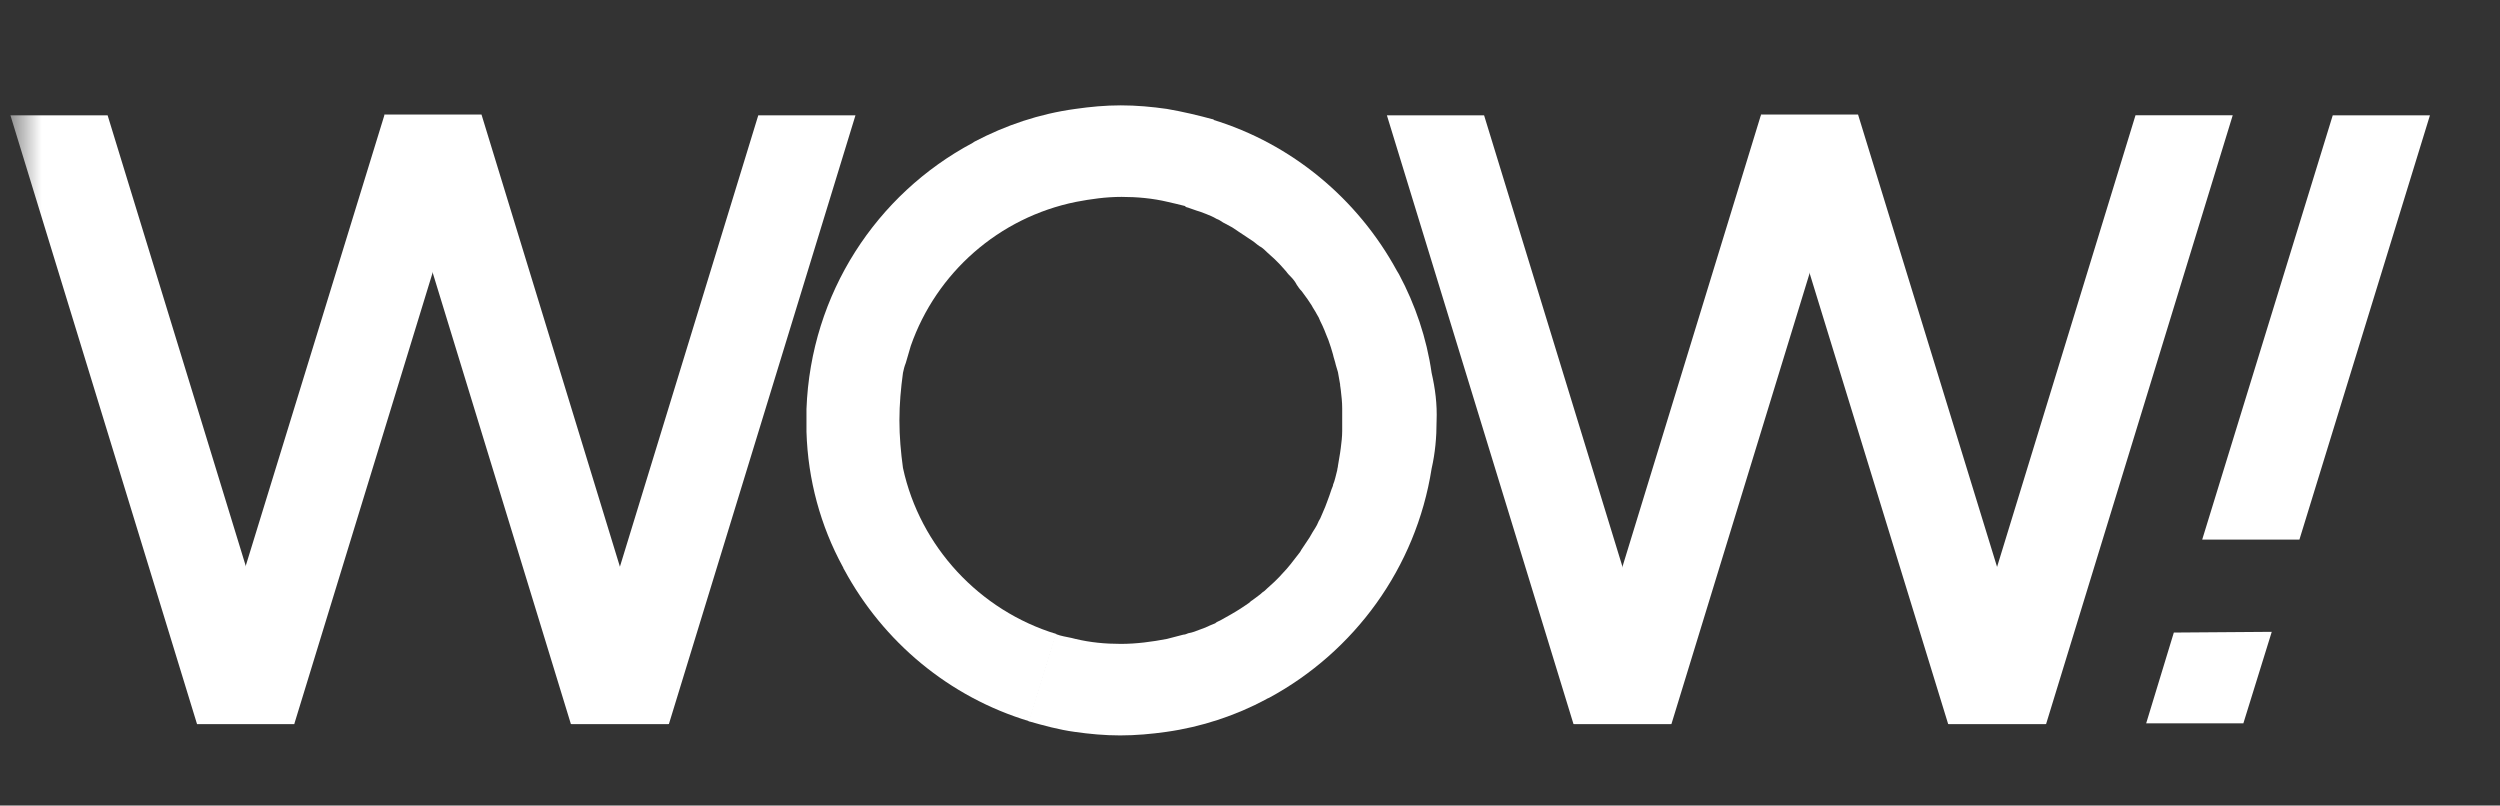 <svg width="90" height="29" viewBox="0 0 90 29" fill="none" xmlns="http://www.w3.org/2000/svg">
<rect x="0" y="0" width="90" height="29" fill="#333333" stroke="none"/>
<g id="663e9783511c026ab289dc92_WOW! 1">
<g id="Clip path group">
<mask id="mask0_2912_9729" style="mask-type:luminance" maskUnits="userSpaceOnUse" x="0" y="0" width="90" height="29">
<g id="clip0_339_1603">
<path id="Vector" d="M89.628 0.774H0.482V28.872H89.628V0.774Z" fill="white"/>
</g>
</mask>
<g mask="url(#mask0_2912_9729)">
<g id="Group">
<path id="Vector_2" d="M10.592 26.067H7.093L0.375 4.151H3.874L10.592 26.067Z" fill="white"/>
<path id="Vector_3" d="M24.051 26.066H20.552L13.834 4.124H17.334L24.051 26.066Z" fill="white"/>
<path id="Vector_4" d="M20.58 26.067H24.08L30.797 4.151H27.298L20.58 26.067Z" fill="white"/>
<path id="Vector_5" d="M7.094 26.067H10.593L17.311 4.15H13.837L7.094 26.067Z" fill="white"/>
<path id="Vector_6" d="M60.145 26.067H56.646L49.928 4.151H53.427L60.145 26.067Z" fill="white"/>
<path id="Vector_7" d="M73.633 26.066H70.134L63.391 4.124H66.89L73.633 26.066Z" fill="white"/>
<path id="Vector_8" d="M70.16 26.067H73.659L80.378 4.15H76.878L70.16 26.067Z" fill="white"/>
<path id="Vector_9" d="M82.779 19.426L87.478 4.151H83.979L79.279 19.426H82.779Z" fill="white"/>
<path id="Vector_10" d="M78.258 22.772L77.262 26.041H80.761L81.783 22.746L78.258 22.772Z" fill="white"/>
<path id="Vector_11" d="M56.672 26.067H60.171L66.889 4.151H63.39L56.672 26.067Z" fill="white"/>
<path id="Vector_12" d="M51.538 13.423C51.359 12.171 50.95 10.97 50.363 9.872C50.337 9.821 50.312 9.795 50.286 9.744C48.881 7.165 46.506 5.172 43.645 4.304L42.674 7.446C42.853 7.497 43.032 7.573 43.211 7.624C43.287 7.65 43.339 7.675 43.415 7.701C43.543 7.752 43.671 7.803 43.798 7.88C43.875 7.905 43.952 7.956 44.028 8.008C44.13 8.059 44.258 8.135 44.36 8.186C44.437 8.237 44.514 8.288 44.59 8.34C44.692 8.416 44.794 8.467 44.897 8.544C44.973 8.595 45.05 8.646 45.127 8.697C45.229 8.774 45.305 8.85 45.407 8.901C45.484 8.953 45.561 9.029 45.612 9.08C45.688 9.157 45.791 9.234 45.867 9.31C45.944 9.387 45.995 9.438 46.072 9.515C46.148 9.591 46.225 9.693 46.301 9.77C46.353 9.847 46.429 9.923 46.48 9.974C46.557 10.051 46.633 10.153 46.685 10.255C46.736 10.332 46.787 10.409 46.863 10.485C46.94 10.587 46.991 10.664 47.068 10.766C47.119 10.843 47.17 10.919 47.221 10.996C47.272 11.098 47.349 11.2 47.4 11.303C47.451 11.379 47.502 11.481 47.528 11.558C47.579 11.66 47.63 11.762 47.681 11.89C47.706 11.967 47.757 12.069 47.783 12.146C47.834 12.248 47.86 12.375 47.911 12.503C47.936 12.58 47.962 12.682 47.987 12.758C48.013 12.886 48.064 13.014 48.09 13.142C48.115 13.218 48.141 13.32 48.166 13.397C48.192 13.55 48.217 13.678 48.243 13.831C48.243 13.908 48.268 13.985 48.268 14.036C48.294 14.266 48.319 14.47 48.319 14.7C48.319 14.828 48.319 14.981 48.319 15.108C48.319 15.236 48.319 15.389 48.319 15.517C48.319 15.722 48.294 15.926 48.268 16.13C48.268 16.181 48.243 16.258 48.243 16.309C48.217 16.462 48.192 16.616 48.166 16.769C48.166 16.82 48.141 16.871 48.141 16.922C48.09 17.101 48.064 17.28 47.987 17.459V17.484C47.962 17.535 47.962 17.561 47.936 17.612C47.885 17.765 47.834 17.918 47.783 18.046C47.757 18.123 47.732 18.174 47.706 18.25C47.655 18.378 47.604 18.48 47.553 18.608C47.528 18.685 47.477 18.736 47.451 18.812C47.4 18.94 47.323 19.042 47.247 19.17C47.221 19.221 47.17 19.298 47.144 19.349C47.042 19.502 46.94 19.655 46.838 19.808C46.838 19.834 46.812 19.834 46.812 19.86C46.685 20.013 46.583 20.166 46.455 20.319C46.404 20.37 46.378 20.422 46.327 20.473C46.225 20.575 46.148 20.677 46.046 20.779C45.995 20.83 45.944 20.881 45.893 20.932C45.791 21.035 45.688 21.111 45.612 21.188C45.561 21.239 45.51 21.29 45.459 21.316C45.356 21.418 45.229 21.494 45.101 21.596C45.05 21.622 45.024 21.648 44.973 21.699C44.82 21.801 44.641 21.929 44.462 22.031C44.411 22.056 44.386 22.082 44.335 22.107C44.207 22.184 44.054 22.261 43.926 22.337C43.875 22.363 43.798 22.388 43.747 22.439C43.619 22.491 43.492 22.542 43.39 22.593C43.313 22.618 43.262 22.644 43.185 22.669C43.057 22.72 42.93 22.771 42.776 22.797C42.725 22.823 42.649 22.848 42.598 22.848C42.393 22.899 42.215 22.95 42.01 23.001C41.474 23.104 40.912 23.18 40.35 23.18C39.788 23.18 39.252 23.129 38.715 23.001C38.536 22.95 38.332 22.925 38.153 22.874L38.077 22.848C38.051 22.848 38.026 22.823 38 22.823L37.029 25.964C37.566 26.118 38.128 26.271 38.69 26.348C39.226 26.424 39.762 26.475 40.324 26.475C40.886 26.475 41.448 26.424 41.985 26.348C43.262 26.169 44.488 25.76 45.586 25.172C45.612 25.147 45.637 25.147 45.688 25.121C48.754 23.461 50.976 20.447 51.538 16.871C51.666 16.309 51.717 15.747 51.717 15.16C51.742 14.547 51.666 13.985 51.538 13.423Z" fill="white"/>
<path id="Vector_13" d="M42.009 3.921C41.473 3.844 40.911 3.793 40.349 3.793C39.787 3.793 39.251 3.844 38.714 3.921C37.411 4.099 36.211 4.508 35.087 5.096C35.061 5.121 35.036 5.121 35.01 5.147C31.562 6.986 29.186 10.562 29.033 14.726C29.033 14.853 29.033 15.007 29.033 15.134C29.033 15.262 29.033 15.415 29.033 15.543C29.084 17.28 29.544 18.94 30.336 20.396C30.361 20.422 30.361 20.473 30.387 20.498C31.792 23.104 34.167 25.096 37.054 25.965L38.024 22.823C35.266 21.98 33.12 19.681 32.507 16.846C32.43 16.284 32.379 15.722 32.379 15.134C32.379 14.547 32.43 13.985 32.507 13.423C32.533 13.295 32.558 13.193 32.609 13.065L32.788 12.452C33.708 9.821 35.955 7.829 38.74 7.267C39.276 7.165 39.812 7.088 40.374 7.088C40.936 7.088 41.498 7.139 42.035 7.267C42.265 7.318 42.469 7.369 42.673 7.42L42.724 7.446L43.695 4.304C43.133 4.151 42.597 4.023 42.009 3.921Z" fill="white"/>
</g>
</g>
</g>
</g>
</svg>
